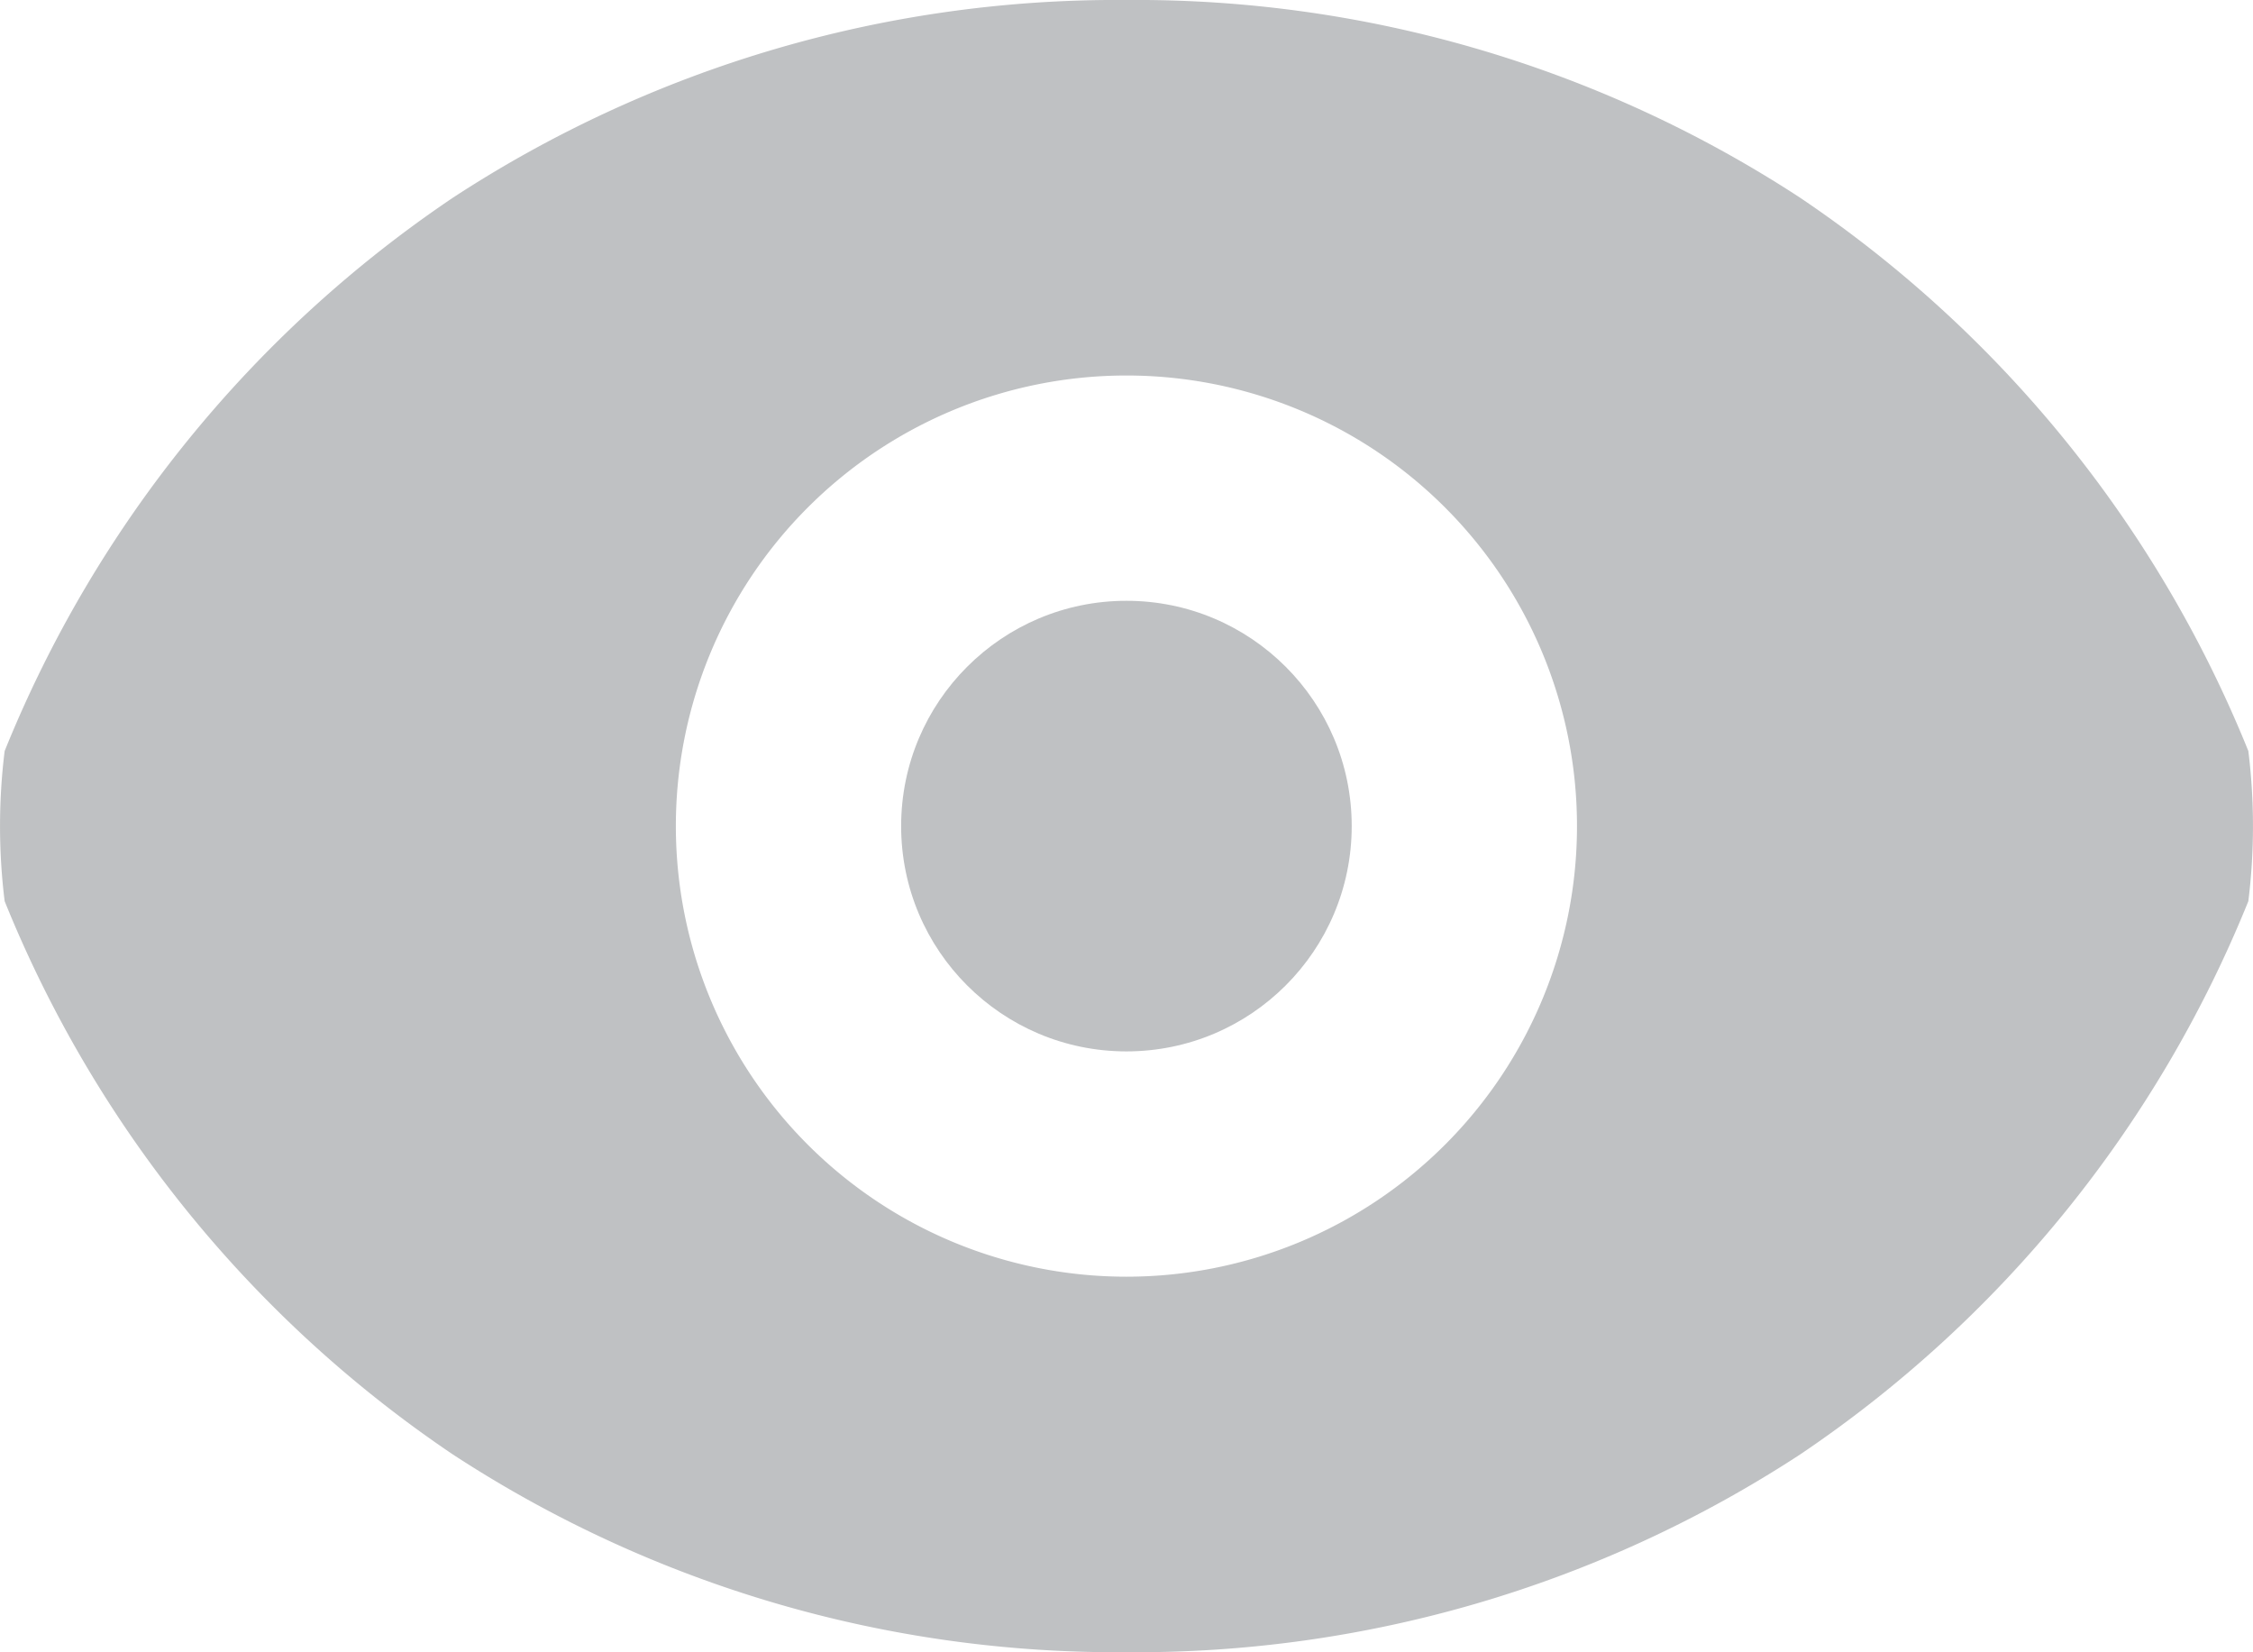 <svg xmlns="http://www.w3.org/2000/svg" viewBox="0 0 15.001 11"><defs><style>.a{fill:rgba(40,47,54,0.3);}</style></defs><g transform="translate(0 -2)"><path class="a" d="M7.5,11A8.078,8.078,0,0,1,3.016,9.684,8.1,8.1,0,0,1,.031,6a4.073,4.073,0,0,1,0-1A8.1,8.1,0,0,1,3.016,1.316,8.077,8.077,0,0,1,7.5,0a8.079,8.079,0,0,1,4.485,1.316A8.1,8.1,0,0,1,14.97,5a4.073,4.073,0,0,1,0,1,8.1,8.1,0,0,1-2.985,3.684A8.08,8.08,0,0,1,7.5,11Zm0-8.5a3,3,0,1,0,3,3A3,3,0,0,0,7.5,2.5Z" transform="translate(0 2)"/><circle class="a" cx="1.5" cy="1.5" r="1.5" transform="translate(6 6)"/></g></svg>